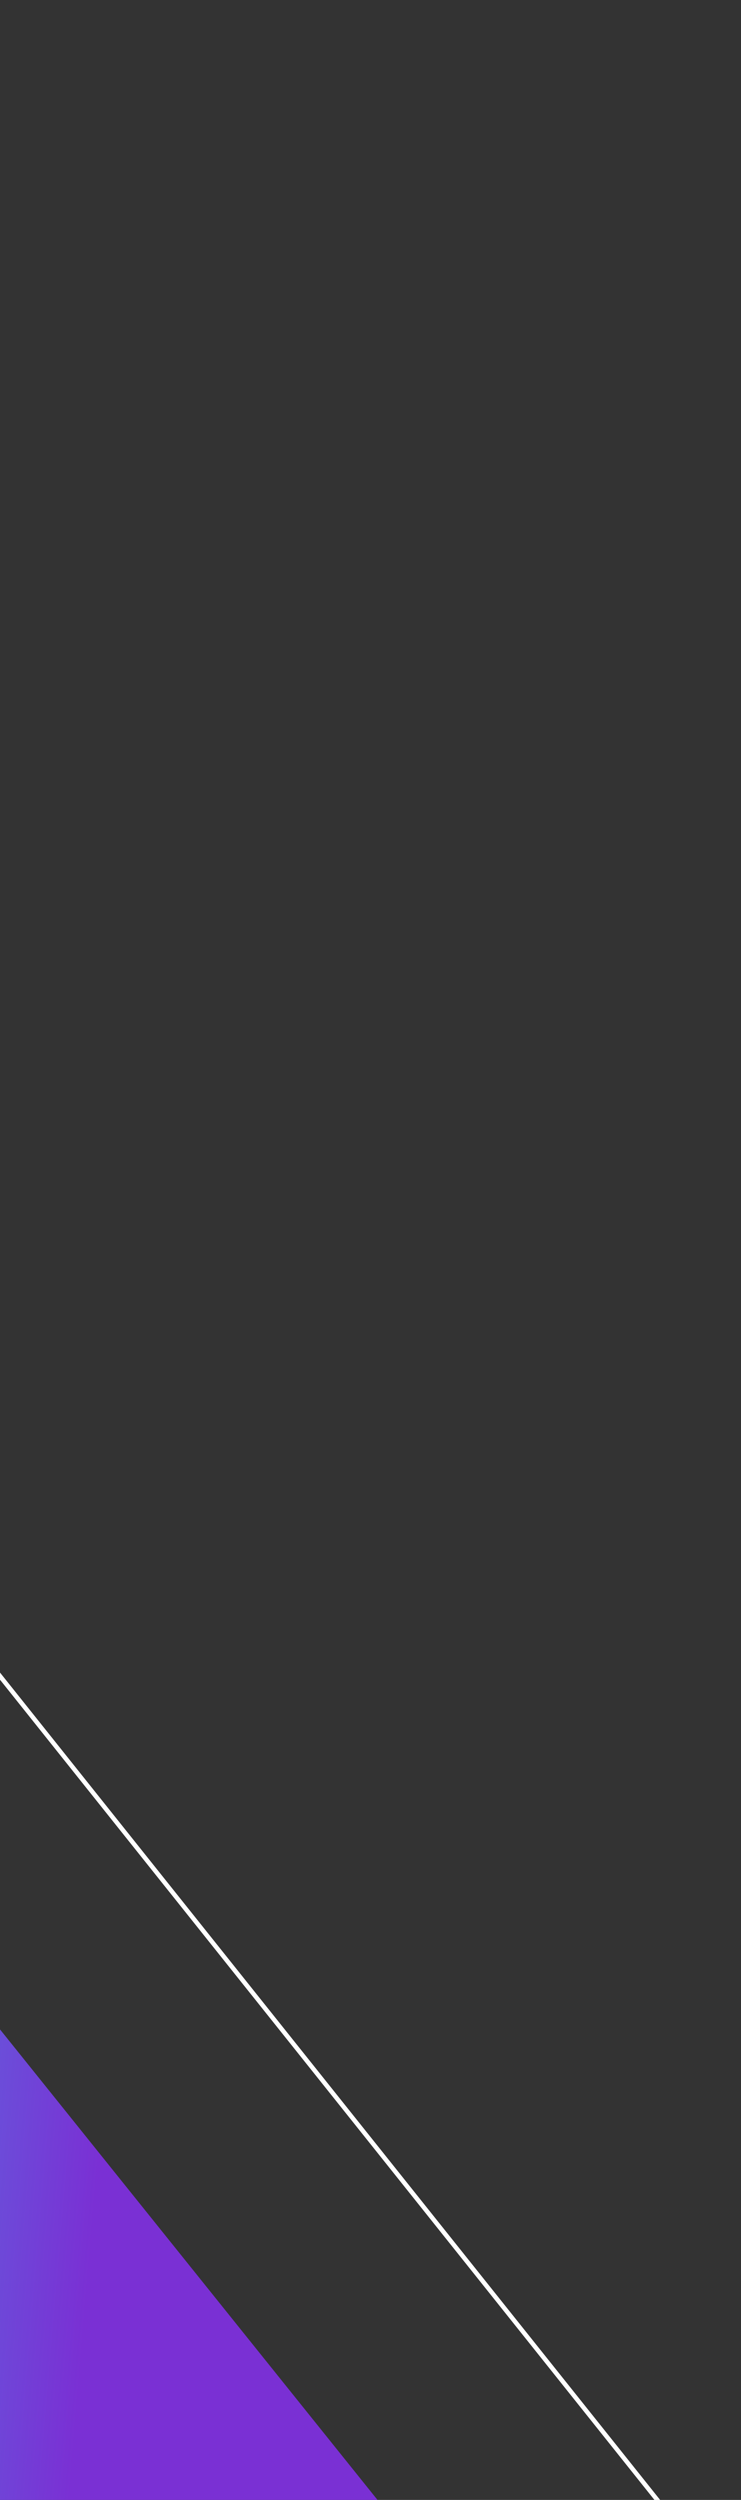 <?xml version="1.0" encoding="UTF-8"?> <svg xmlns="http://www.w3.org/2000/svg" width="83" height="280" viewBox="0 0 83 280" fill="none"><rect x="0" y="0" width="83" height="280" fill="#333333" stroke="none"/> <path d="M82 290.5L-149 1" stroke="white" stroke-width="0.5"></path> <path d="M47.5 286.5H-63.5L-59 223H-3.45L47.5 286.5Z" fill="url(#paint0_linear_1402_302)"></path> <defs> <linearGradient id="paint0_linear_1402_302" x1="8.763" y1="268.983" x2="-71.432" y2="262.154" gradientUnits="userSpaceOnUse"> <stop offset="0" stop-color="#7A30D4"></stop> <stop offset="1" stop-color="#18F2F6"></stop> </linearGradient> </defs> </svg> 